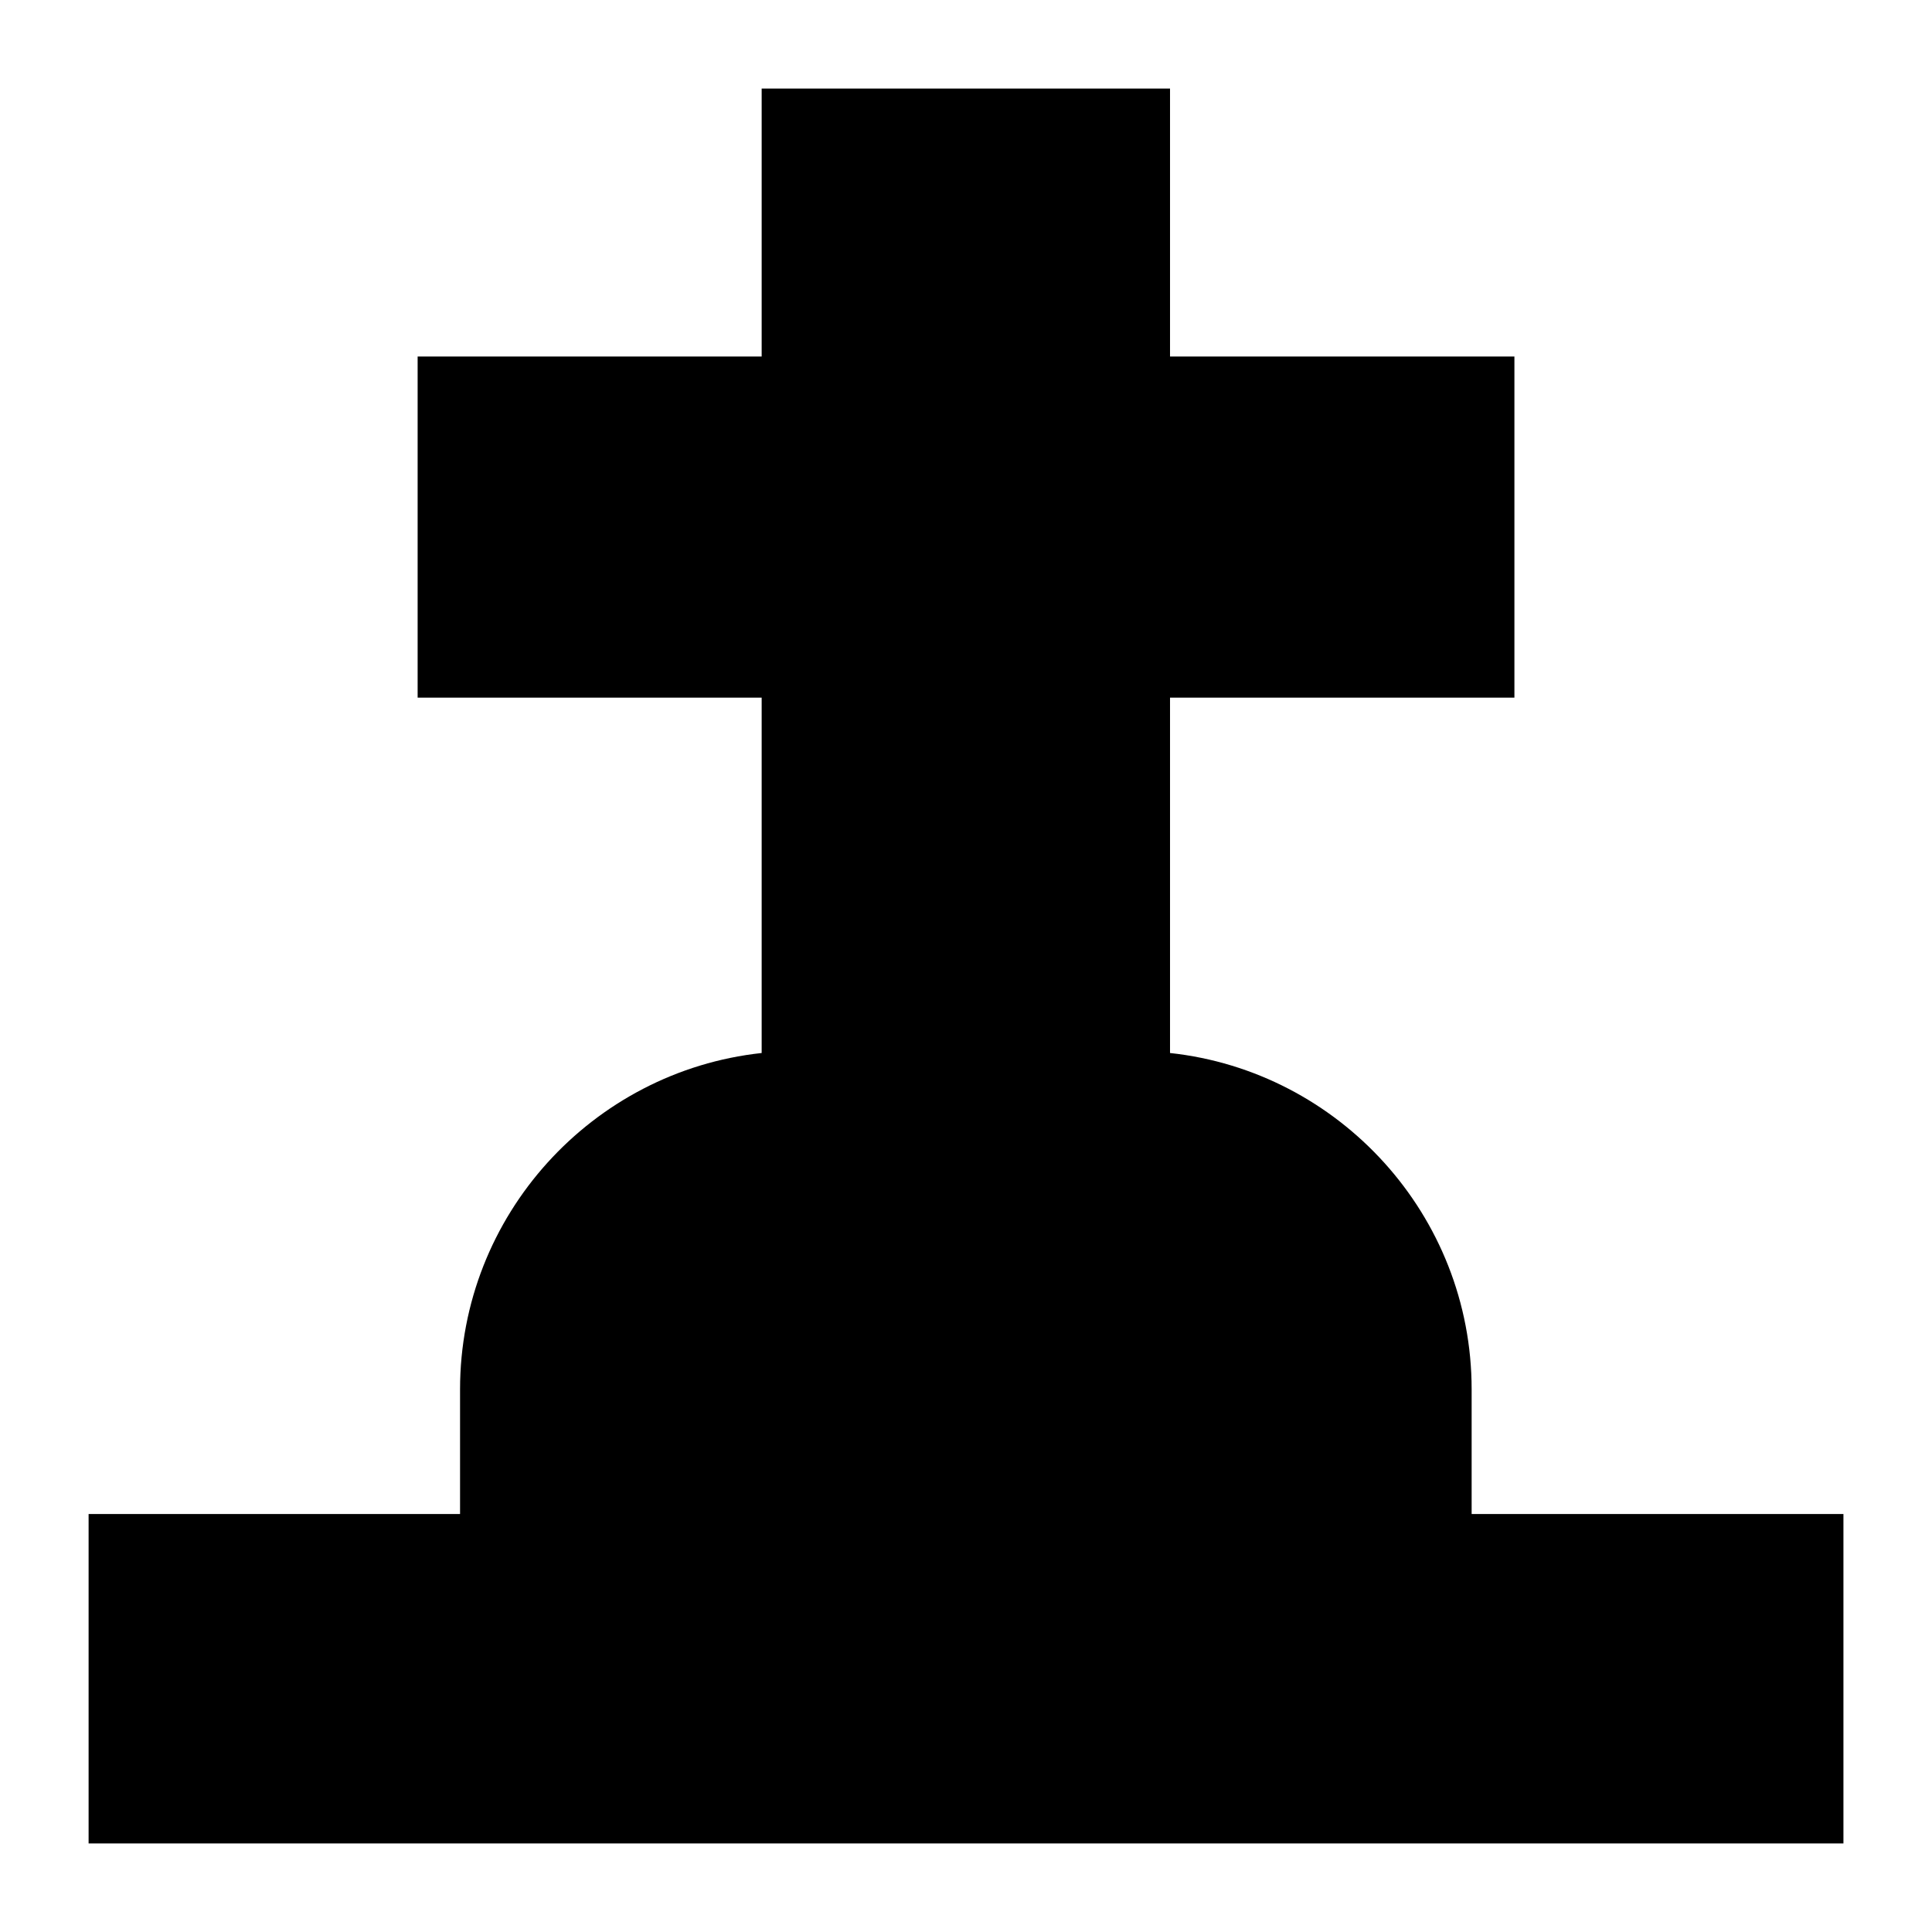 <?xml version="1.0" encoding="UTF-8"?>
<!-- Uploaded to: ICON Repo, www.iconrepo.com, Generator: ICON Repo Mixer Tools -->
<svg fill="#000000" width="800px" height="800px" version="1.1" viewBox="144 144 512 512" xmlns="http://www.w3.org/2000/svg">
 <path d="m632.53 545.23v87.297h-465.05v-87.293h98.438v-33.039c0-46.117 35.074-84.289 79.93-89.137v-94.176h-91.172v-90.395h91.172v-71.016h108.22v71.016h91.266v90.395h-91.266v94.176c44.859 4.844 79.93 43.02 79.93 89.137v33.039z"/>
</svg>